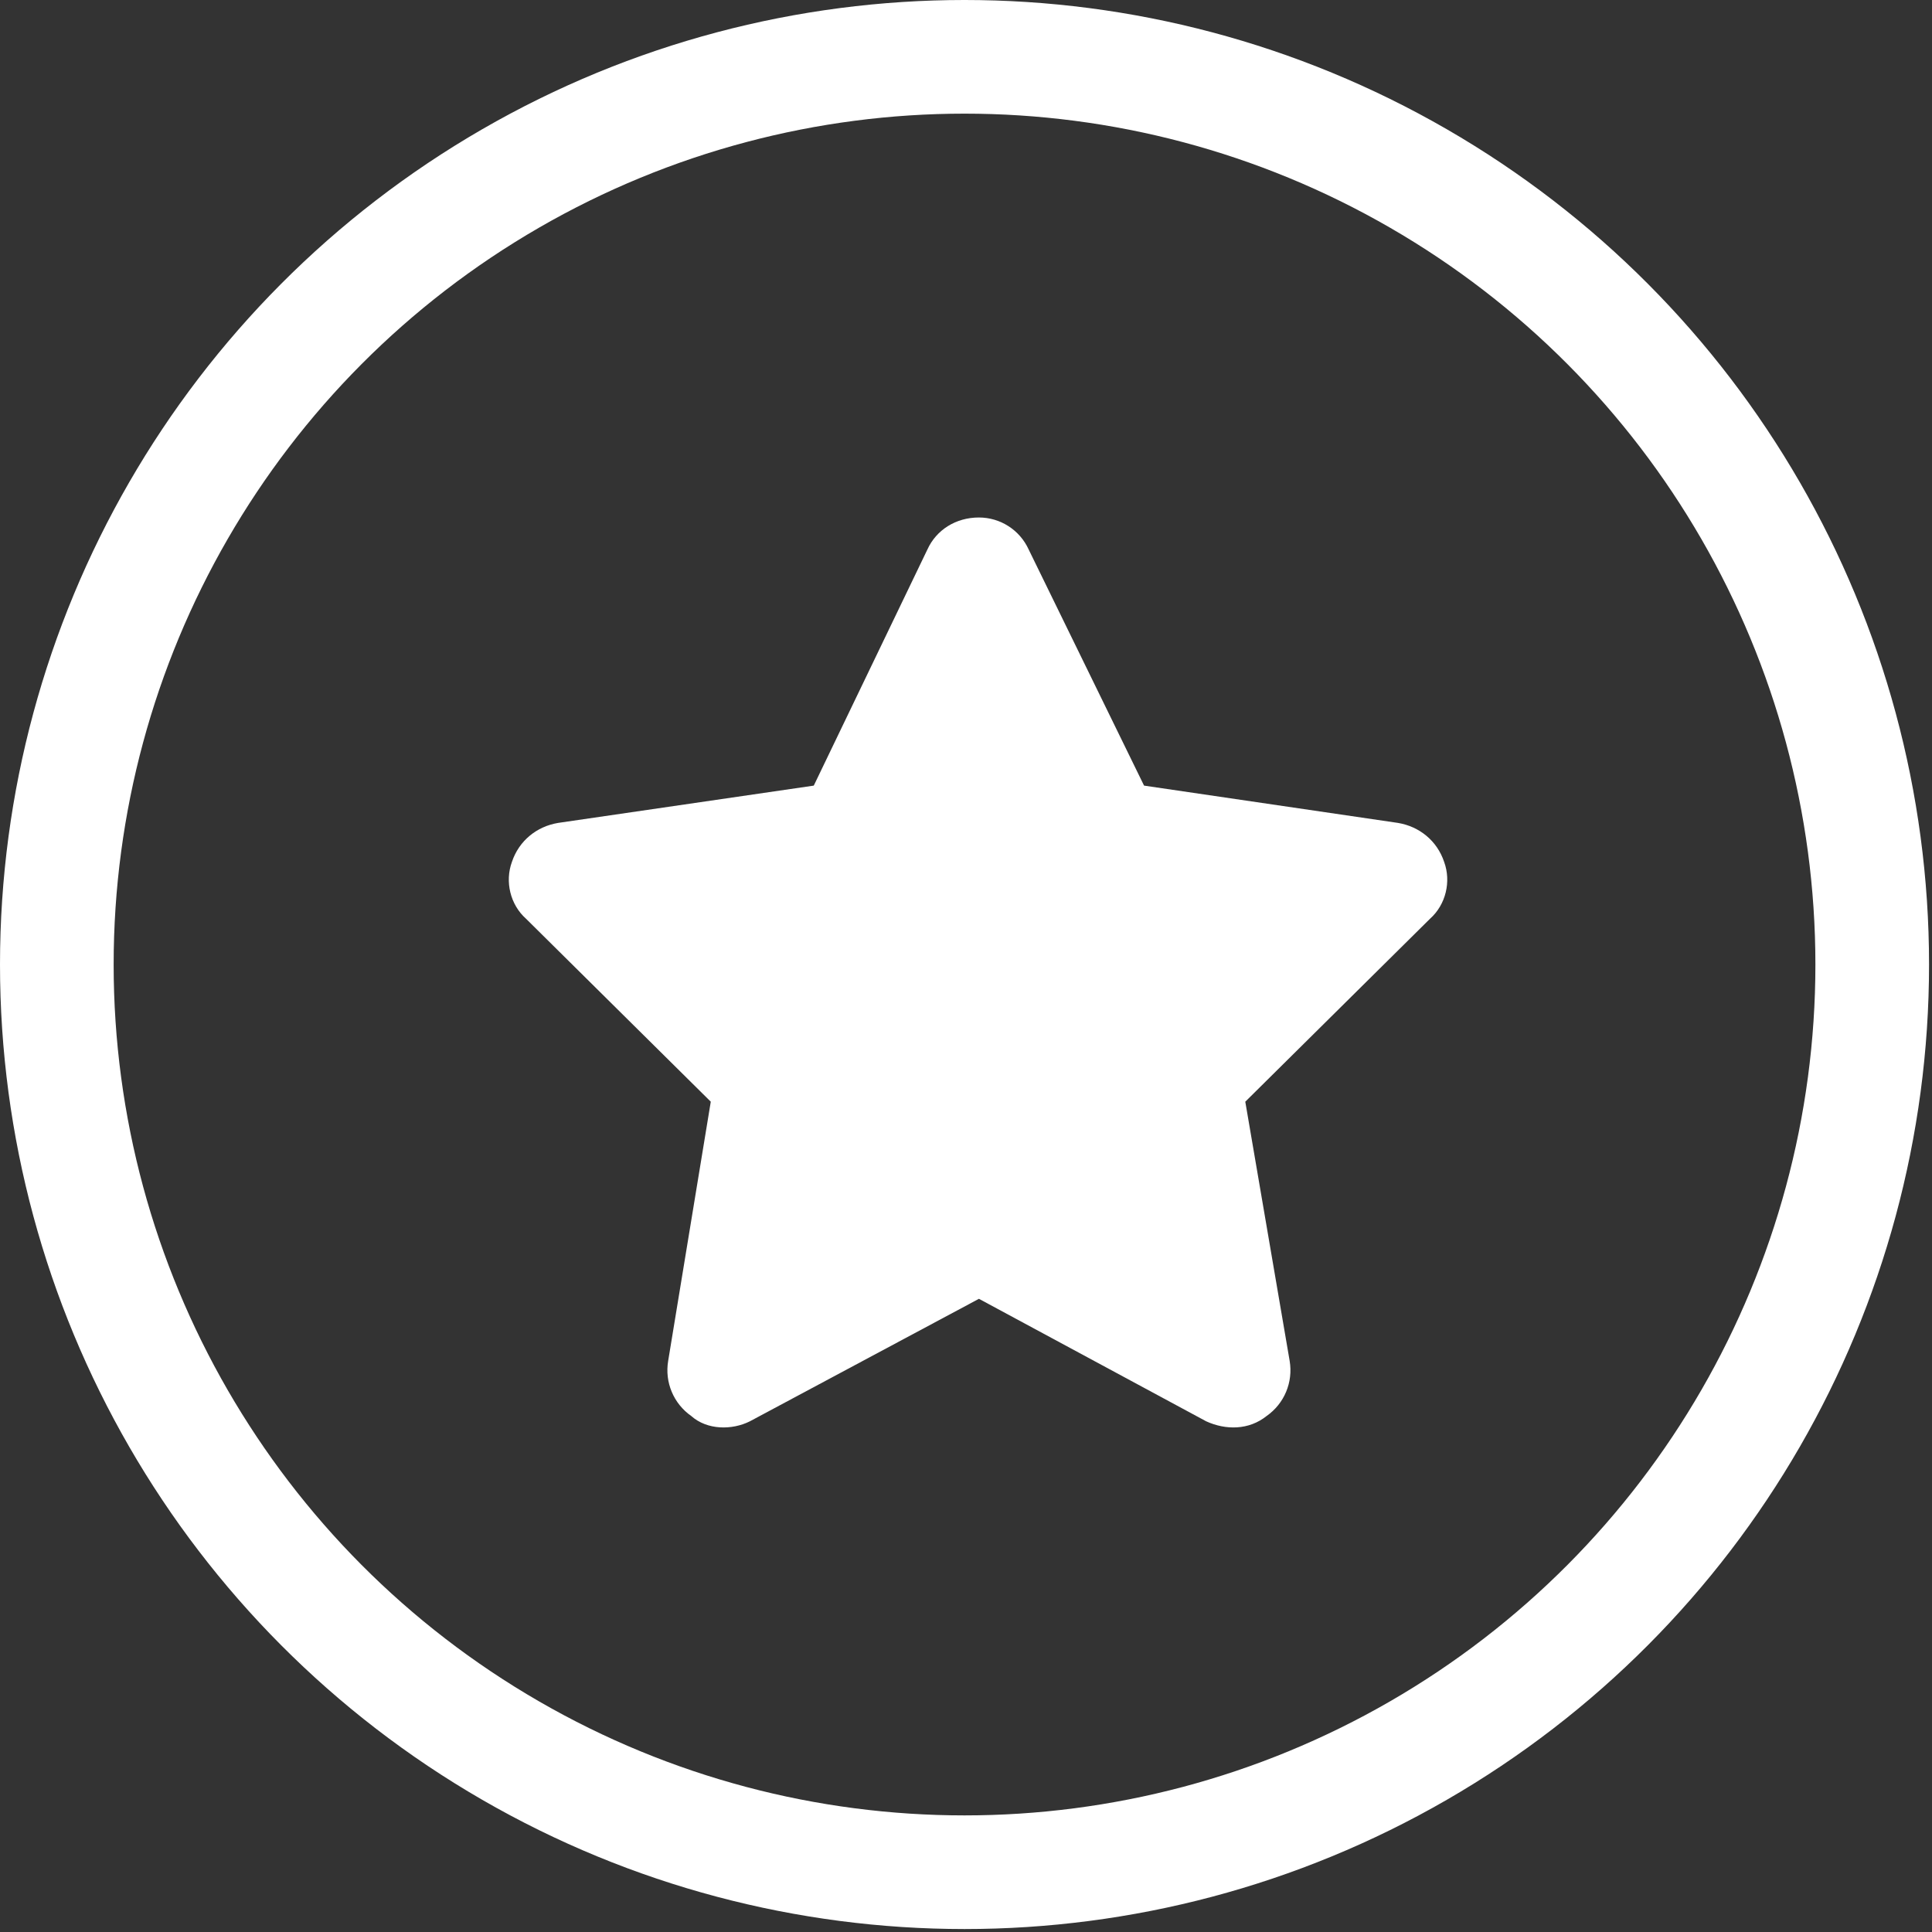 <?xml version="1.0" encoding="UTF-8"?> <svg xmlns="http://www.w3.org/2000/svg" width="68" height="68" viewBox="0 0 68 68" fill="none"><rect x="0" y="0" width="68" height="68" fill="#333333" stroke="none"/><path d="M40.267 27.651L49.205 28.964C49.955 29.089 50.58 29.589 50.83 30.339C51.08 31.026 50.892 31.839 50.33 32.339L43.83 38.776L45.392 47.901C45.517 48.651 45.205 49.401 44.58 49.839C43.955 50.339 43.142 50.339 42.455 50.026L34.455 45.714L26.392 50.026C25.767 50.339 24.892 50.339 24.33 49.839C23.705 49.401 23.392 48.651 23.517 47.901L25.017 38.776L18.517 32.339C17.955 31.839 17.767 31.026 18.017 30.339C18.267 29.589 18.892 29.089 19.642 28.964L28.642 27.651L32.642 19.339C32.955 18.651 33.642 18.214 34.455 18.214C35.205 18.214 35.892 18.651 36.205 19.339L40.267 27.651Z" fill="white"></path><circle cx="33.948" cy="33.948" r="31.948" stroke="white" stroke-width="4"></circle></svg> 